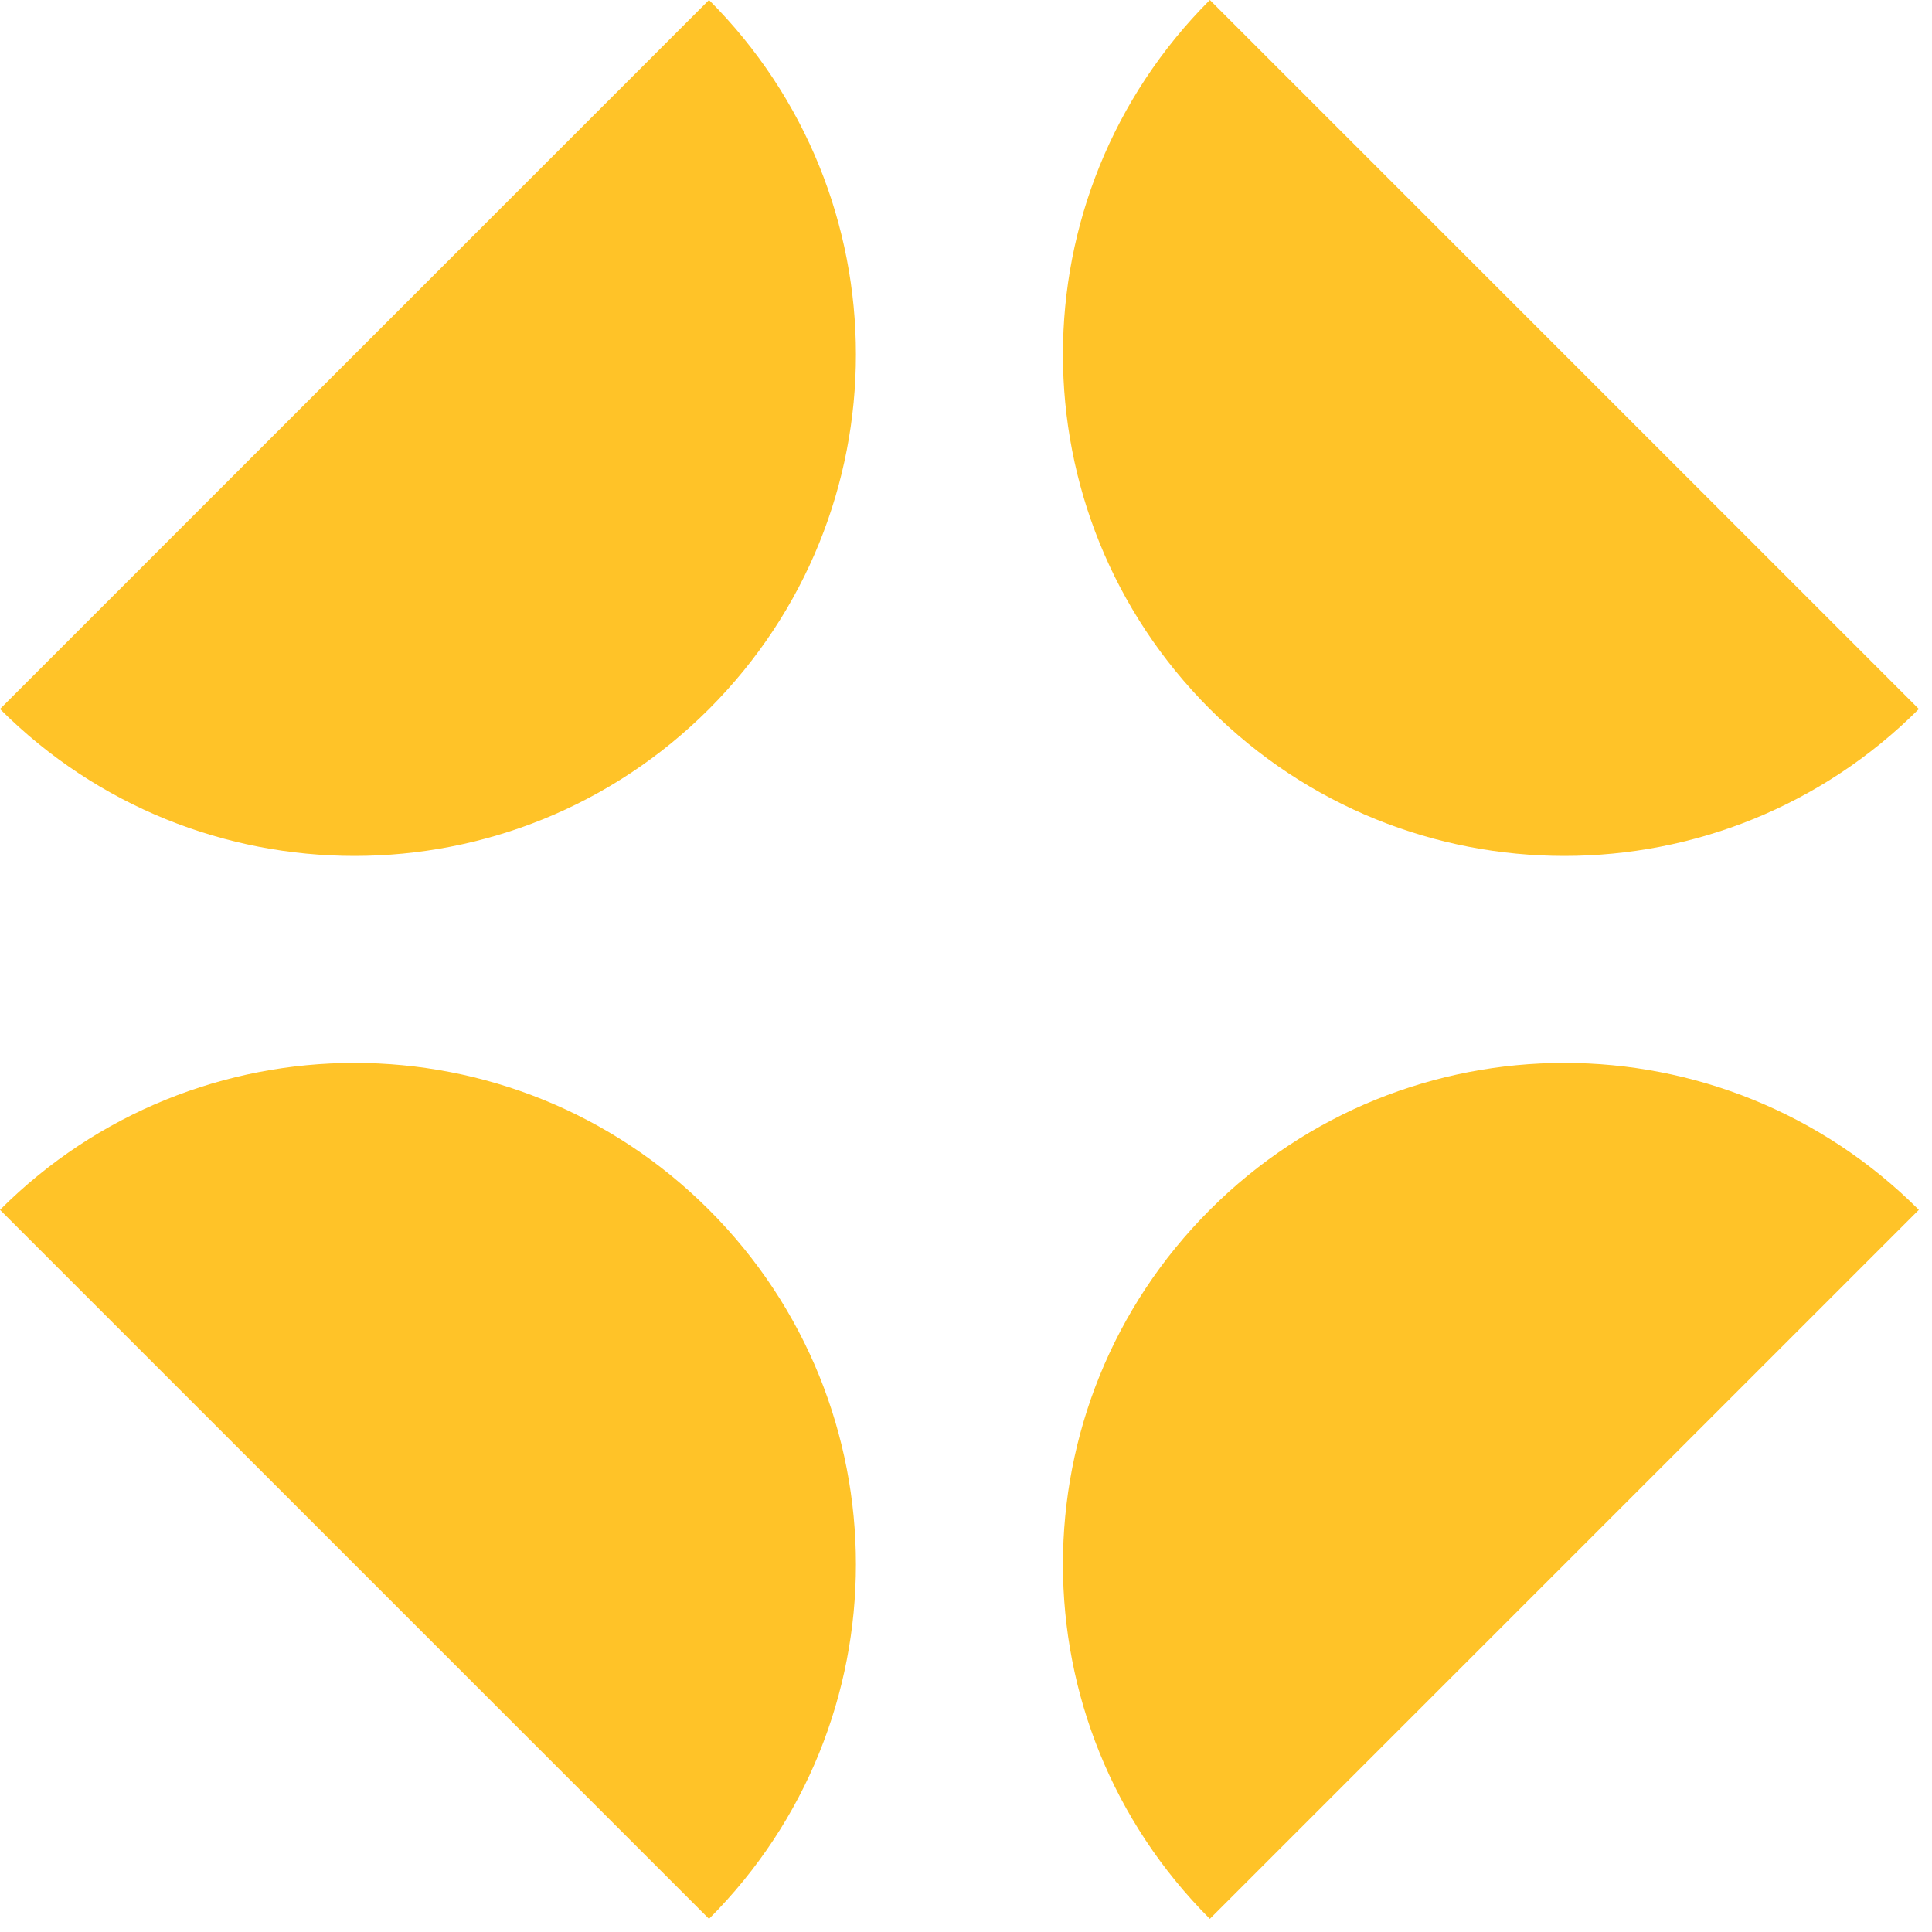 <svg width="56" height="56" viewBox="0 0 56 56" fill="none" xmlns="http://www.w3.org/2000/svg">
<path d="M0 35.068C5.678 29.39 14.873 29.39 20.551 35.068C26.229 40.746 26.229 49.941 20.551 55.619L0 35.068ZM35.068 35.068C40.746 29.39 49.941 29.39 55.619 35.068L35.068 55.619C29.39 49.941 29.39 40.746 35.068 35.068ZM20.551 0C26.229 5.678 26.229 14.873 20.551 20.551C14.873 26.229 5.678 26.229 0 20.551L20.551 0ZM55.619 20.551C49.941 26.229 40.746 26.229 35.068 20.551C29.39 14.873 29.39 5.678 35.068 0L55.619 20.551Z" fill="#FFC328"/>
</svg>
